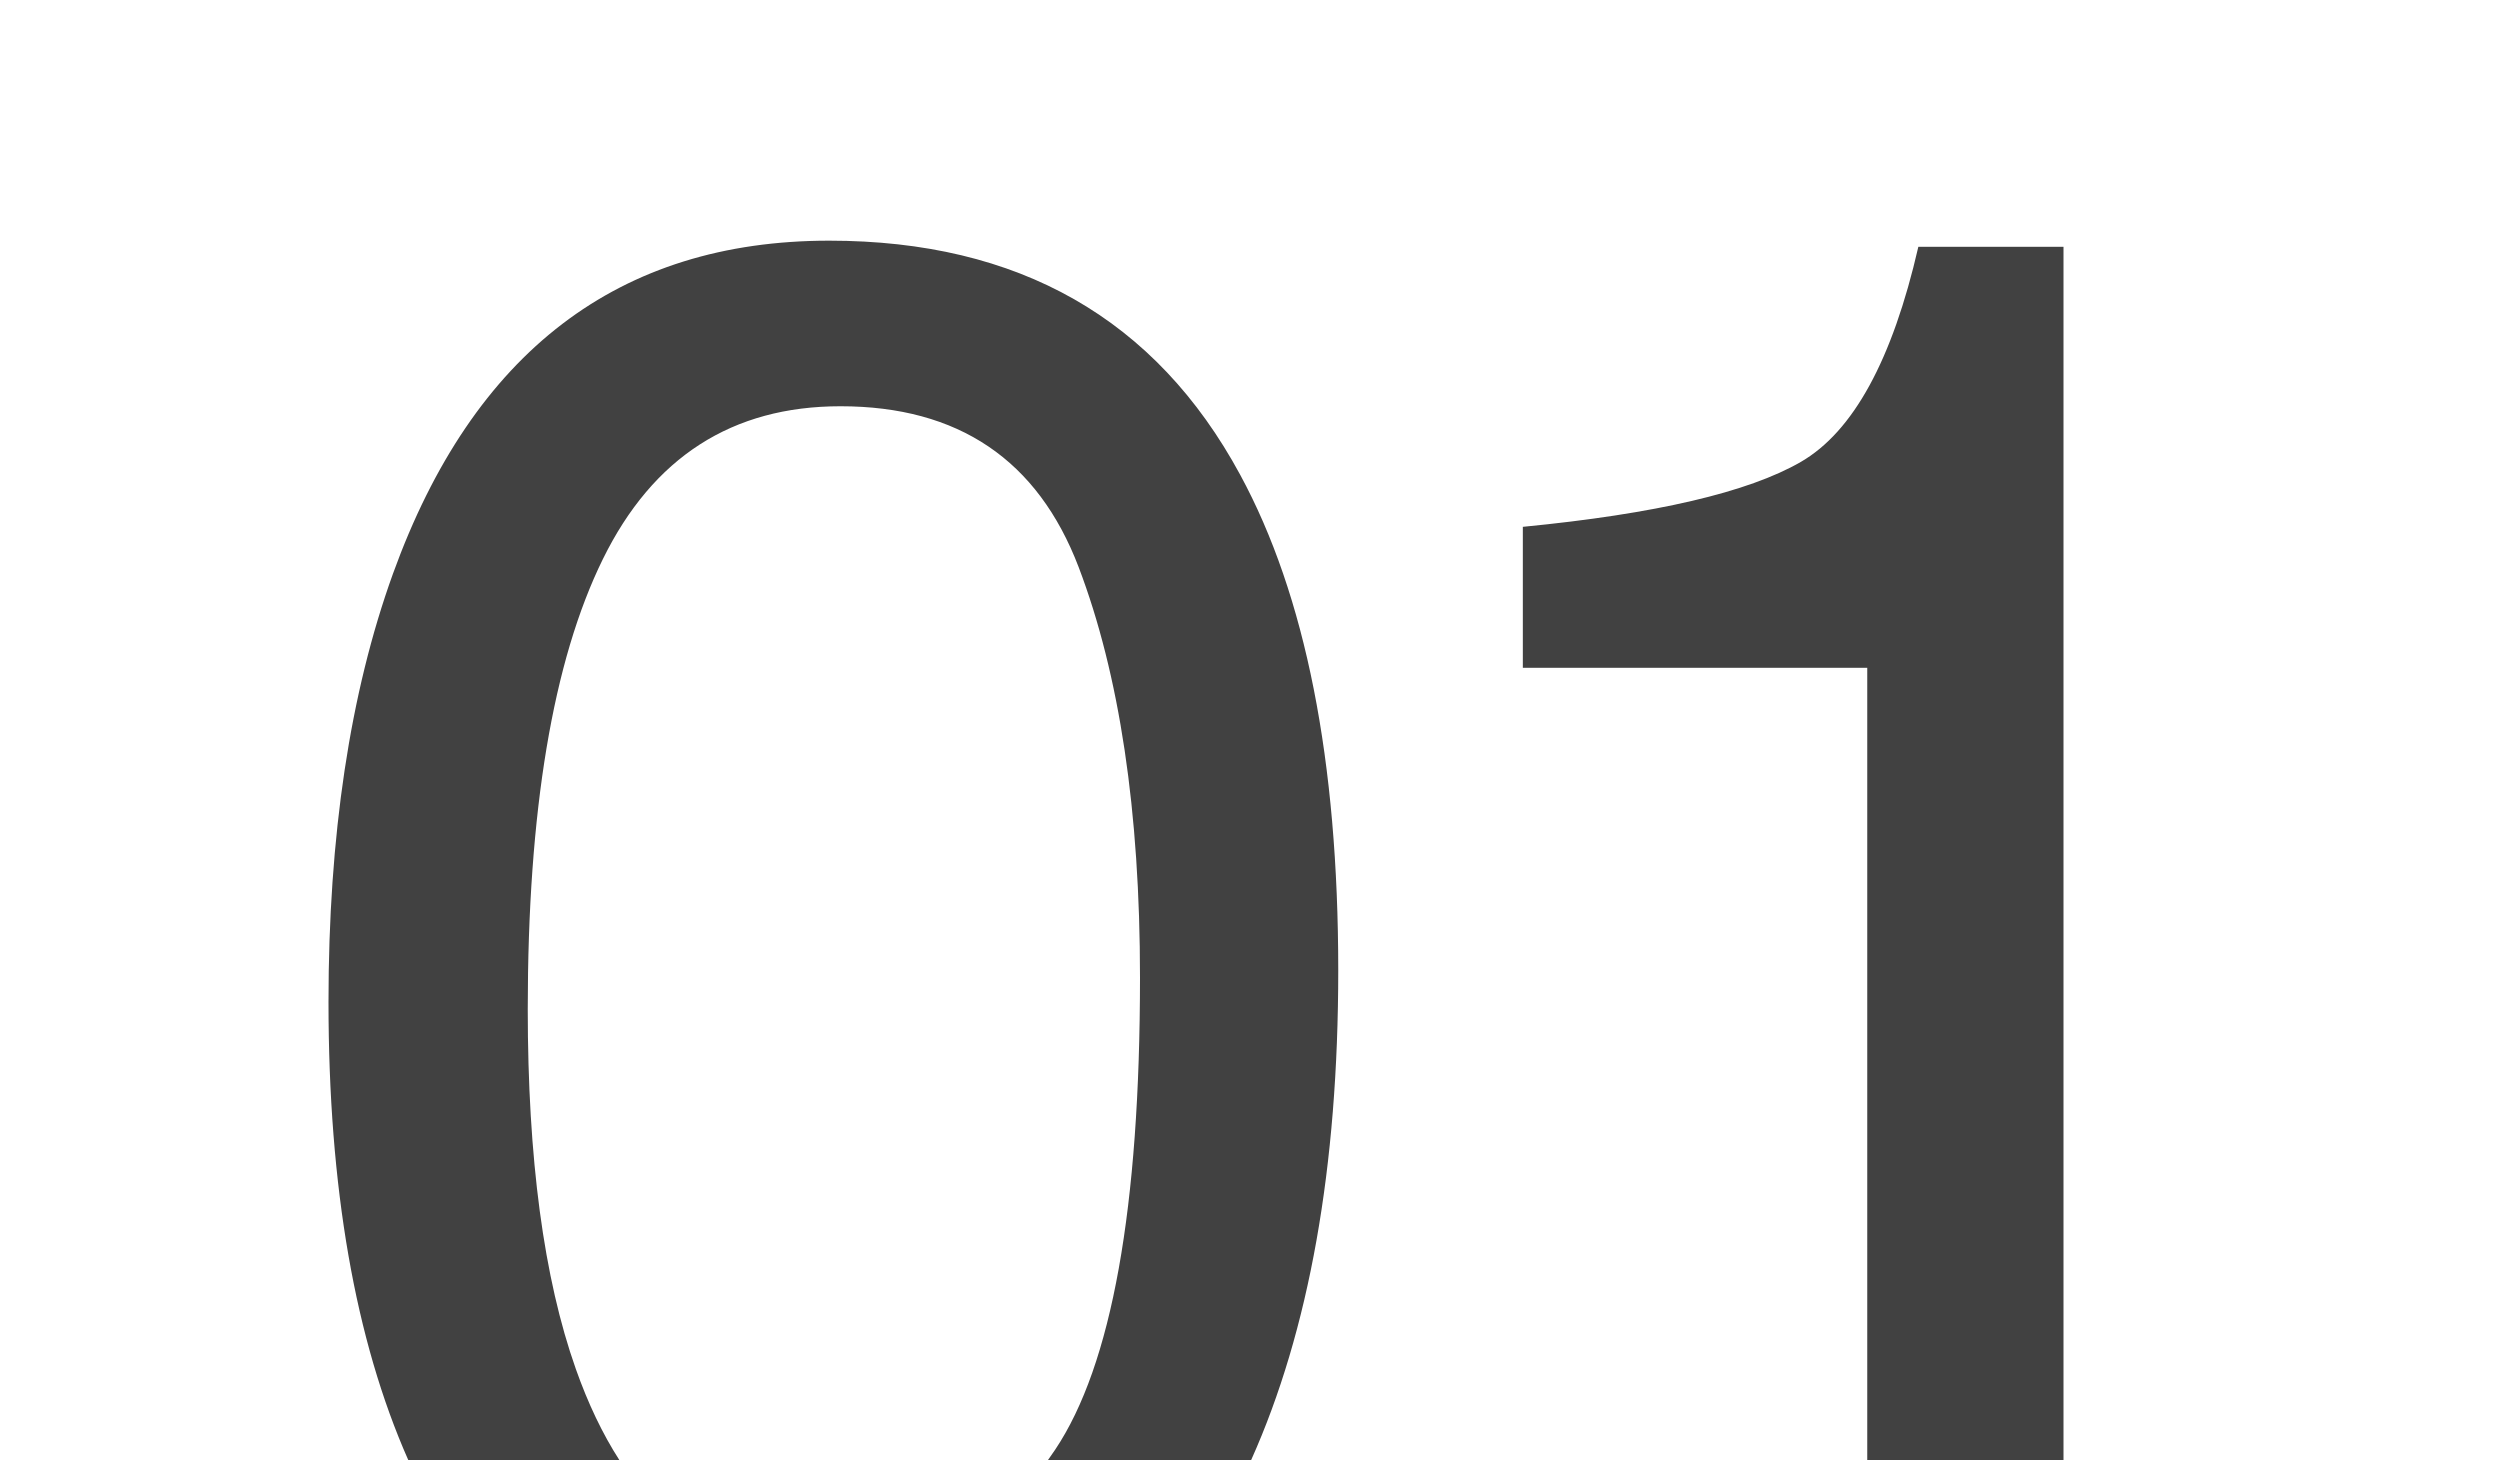 <svg xmlns="http://www.w3.org/2000/svg" id="Livello_1" viewBox="0 0 300 175.2"><defs><style> .cls-1 { fill: #414141; } </style></defs><g id="Gruppo_di_maschere_26"><path id="Tracciato_100" class="cls-1" d="M148.82,56.97c-10.14-18.73-26.58-28.09-49.31-28.09-25.26,0-42.72,13.33-52.36,39.98-5.16,14.31-7.73,31.44-7.73,51.39,0,22.2,3.19,40.52,9.57,54.95h25.33c-2.01-3.12-3.75-6.76-5.22-10.92-3.85-10.88-5.77-25.27-5.77-43.17,0-23.8,3.01-41.8,9.02-54.03,6.01-12.22,15.51-18.33,28.51-18.33,14.15,0,23.67,6.44,28.58,19.31,4.9,12.88,7.36,29.3,7.36,49.24,0,27.64-3.39,46.52-10.18,56.66-.28.42-.57.84-.86,1.24h24.38c6.96-15.53,10.45-35.12,10.45-58.75,0-25.19-3.92-45.01-11.77-59.48ZM230.2,29.62c-3.11,13.57-7.81,22.17-14.1,25.81-6.3,3.64-17.42,6.24-33.36,7.79v16.92h41.33v95.06h23.55V29.62h-17.42Z"></path></g></svg>